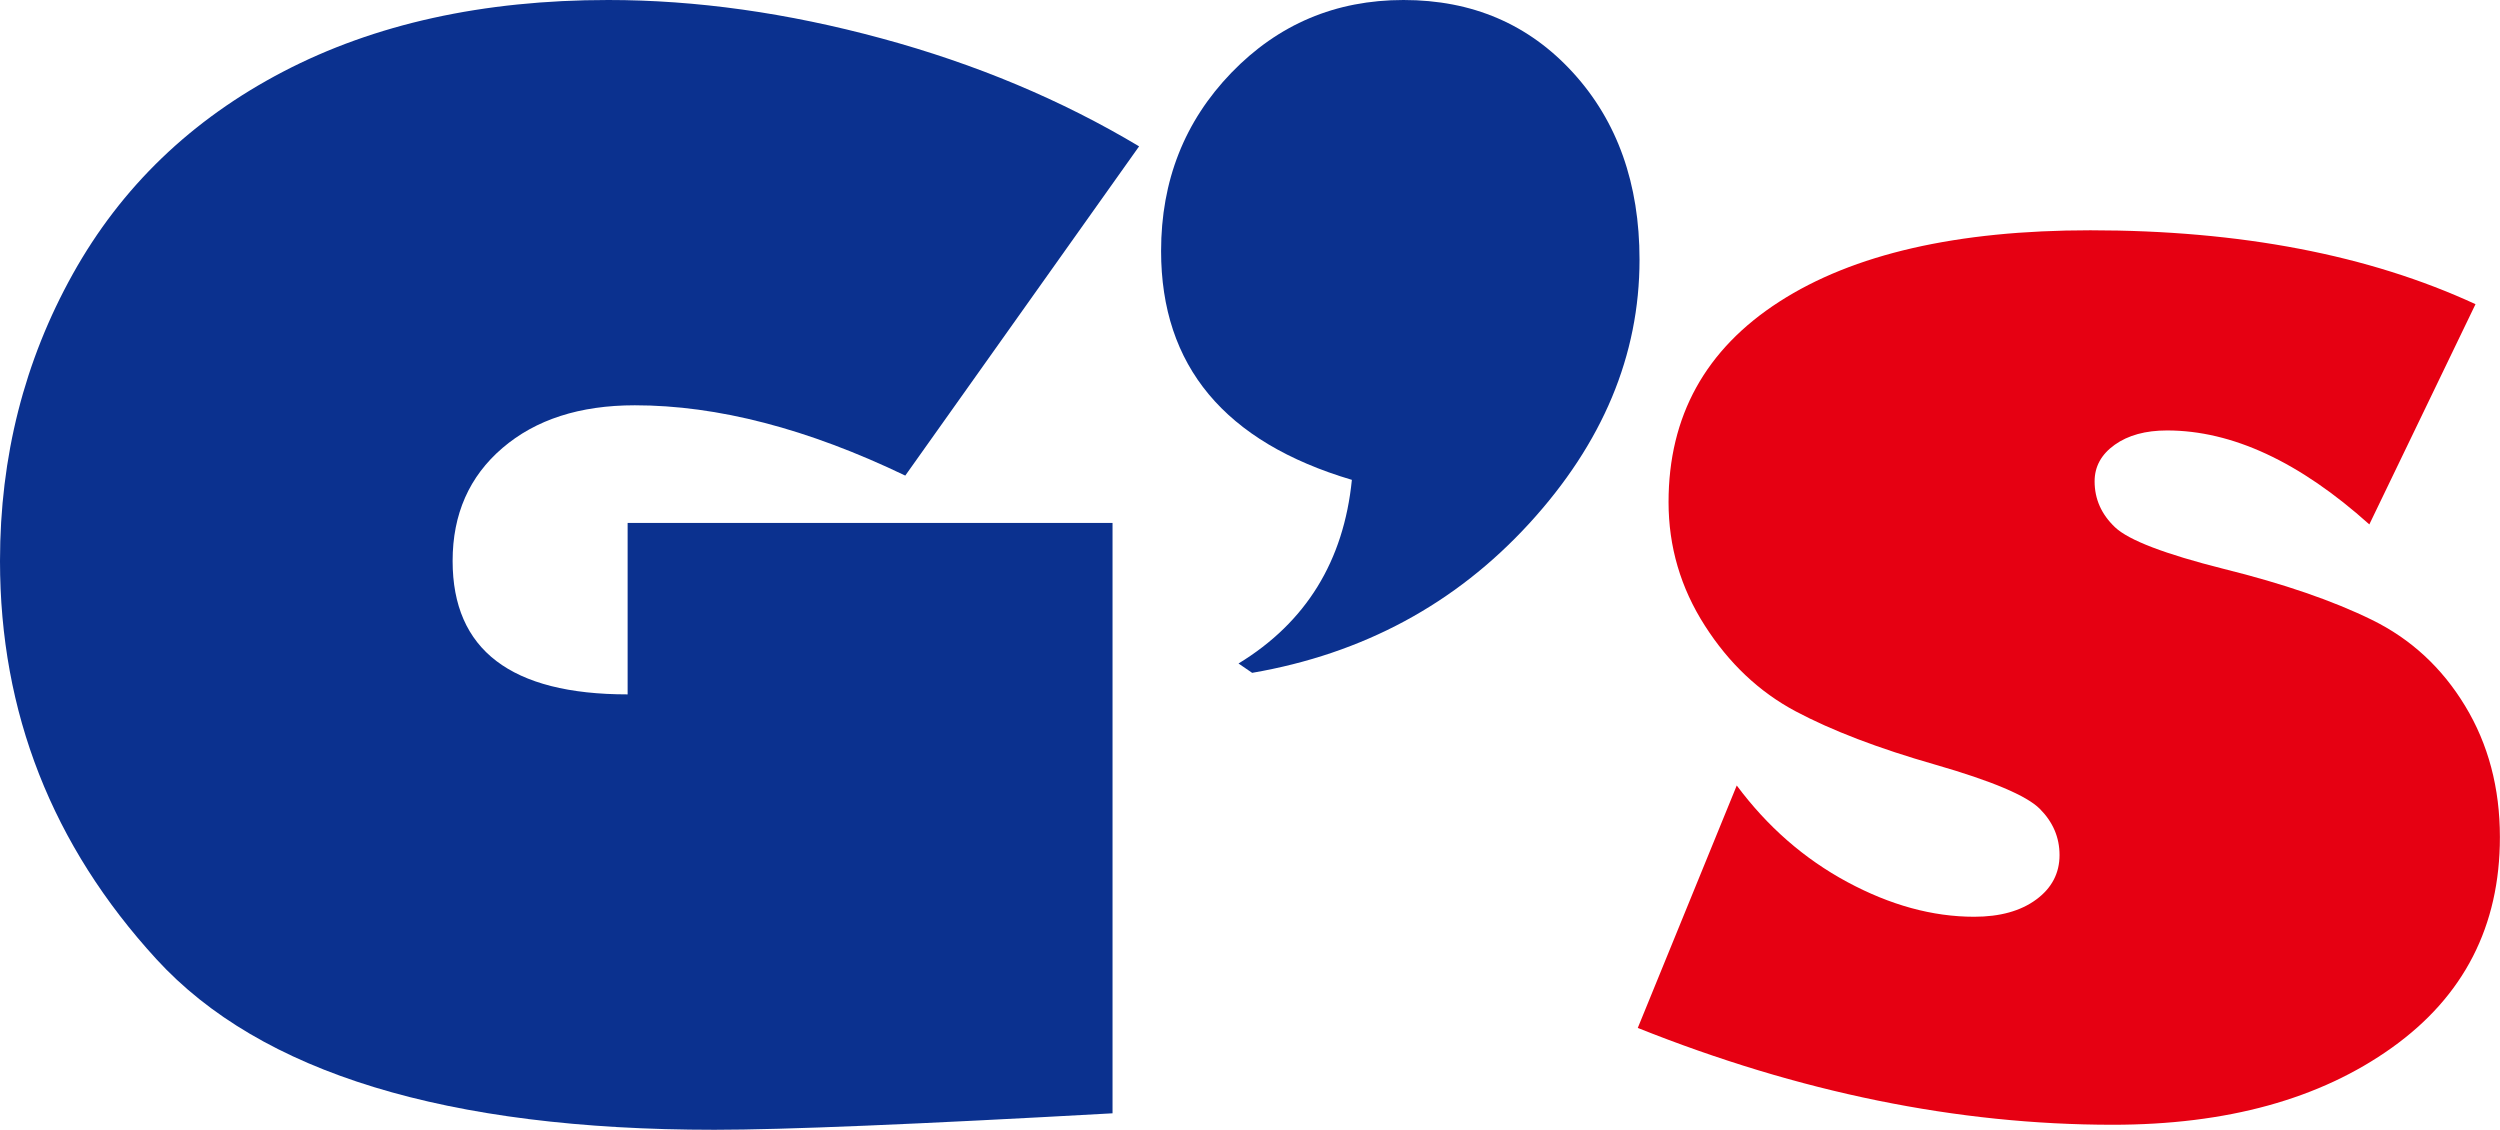 <!-- Generator: Adobe Illustrator 18.1.1, SVG Export Plug-In  -->
<svg version="1.1"
	 xmlns="http://www.w3.org/2000/svg" xmlns:xlink="http://www.w3.org/1999/xlink" xmlns:a="http://ns.adobe.com/AdobeSVGViewerExtensions/3.0/"
	 x="0px" y="0px" width="71.153px" height="32.154px" viewBox="0 0 71.153 32.154" enable-background="new 0 0 71.153 32.154"
	 xml:space="preserve">
<defs>
</defs>
<g>
	<path fill="#0B318F" d="M32.42,4.165l-6.655,9.371c-2.776-1.334-5.342-2.001-7.697-2.001c-1.565,0-2.821,0.405-3.767,1.215
		c-0.946,0.811-1.419,1.882-1.419,3.215c0,2.532,1.661,3.798,4.981,3.798v-4.88h13.801v16.803
		c-5.581,0.312-9.357,0.469-11.331,0.469c-7.622,0-12.917-1.619-15.883-4.858C1.483,24.057,0,20.28,0,15.965
		c0-2.967,0.691-5.688,2.072-8.166c1.381-2.477,3.376-4.396,5.982-5.757C10.66,0.682,13.747,0,17.312,0
		c2.504,0,5.097,0.365,7.778,1.093C27.772,1.82,30.215,2.846,32.42,4.165z"/>
	<path fill="#0B318F" d="M35.638,19.15l-0.388-0.266c1.919-1.17,2.994-2.912,3.226-5.227c-3.621-1.074-5.43-3.246-5.43-6.512
		c0-2.002,0.667-3.692,2-5.074C36.38,0.691,38.013,0,39.946,0c1.96,0,3.569,0.691,4.828,2.072c1.259,1.382,1.889,3.154,1.889,5.318
		c0,2.723-1.048,5.227-3.144,7.514C41.422,17.19,38.795,18.605,35.638,19.15z"/>
	<path fill="#E60012" d="M46.613,29.256l2.817-6.9c0.871,1.171,1.919,2.086,3.144,2.746c1.225,0.66,2.429,0.99,3.613,0.99
		c0.735,0,1.324-0.164,1.766-0.49c0.442-0.326,0.664-0.748,0.664-1.266c0-0.504-0.188-0.942-0.562-1.316
		c-0.374-0.375-1.365-0.793-2.971-1.256c-1.62-0.463-2.947-0.971-3.981-1.521c-1.034-0.551-1.896-1.364-2.583-2.44
		c-0.688-1.074-1.031-2.246-1.031-3.512c0-2.449,1.051-4.352,3.154-5.706c2.103-1.354,5.053-2.031,8.85-2.031
		c4.274,0,7.928,0.701,10.963,2.103l-3.022,6.268c-1.987-1.783-3.906-2.674-5.757-2.674c-0.612,0-1.109,0.136-1.49,0.408
		c-0.381,0.272-0.572,0.619-0.572,1.041c0,0.504,0.194,0.939,0.582,1.307s1.419,0.762,3.093,1.184
		c1.701,0.422,3.107,0.906,4.216,1.45c1.109,0.544,1.994,1.36,2.654,2.45c0.66,1.088,0.99,2.334,0.99,3.735
		c0,2.532-1.024,4.529-3.073,5.992c-2.048,1.464-4.699,2.194-7.952,2.194C55.718,32.012,51.213,31.094,46.613,29.256z"/>
</g>
</svg>